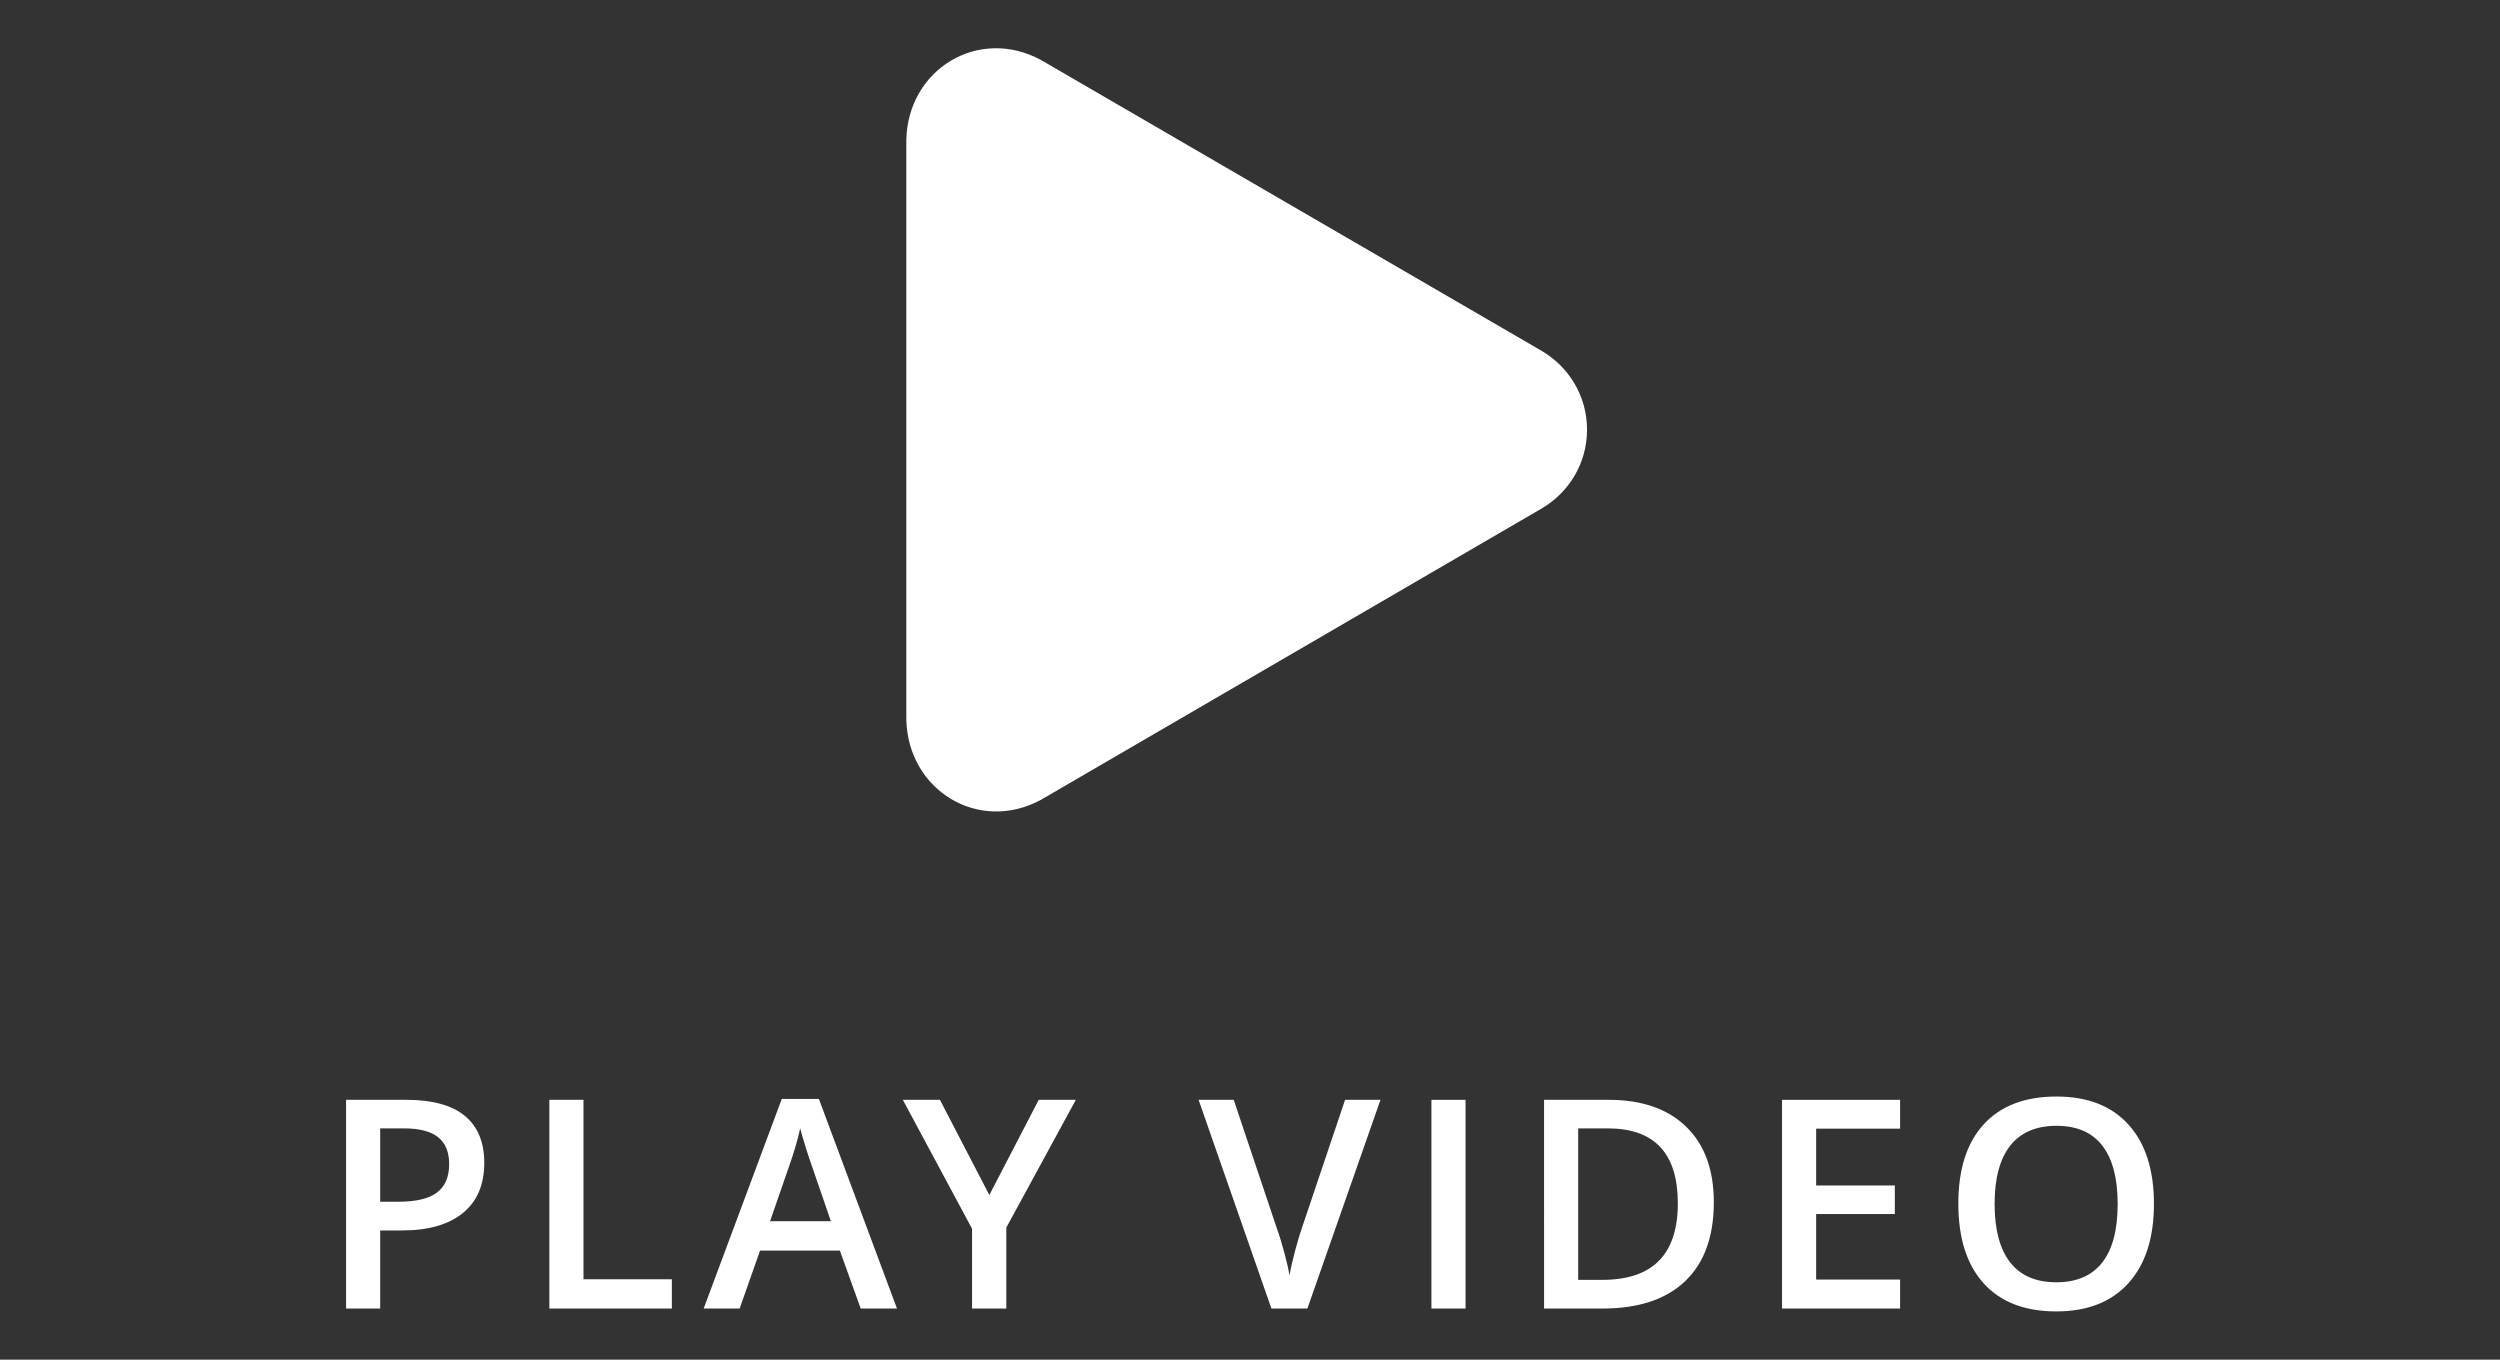 <?xml version="1.0" encoding="utf-8"?>
<!-- Generator: Adobe Illustrator 16.0.0, SVG Export Plug-In . SVG Version: 6.00 Build 0)  -->
<!DOCTYPE svg PUBLIC "-//W3C//DTD SVG 1.1//EN" "http://www.w3.org/Graphics/SVG/1.1/DTD/svg11.dtd">
<svg version="1.1" id="Layer_1" xmlns="http://www.w3.org/2000/svg" xmlns:xlink="http://www.w3.org/1999/xlink" x="0px" y="0px"
	 width="171px" height="93px" viewBox="0 0 171 93" enable-background="new 0 0 171 93" xml:space="preserve">
<rect x="0" y="0" width="171" height="93" fill="#333333" stroke="none"/>
<g>
	<g>
		<g>
			<path fill="#FFFFFF" d="M33.124,79.544c0,1.491-0.488,2.634-1.465,3.428s-2.366,1.191-4.17,1.191h-1.484v5.342h-2.334V75.228
				h4.111c1.784,0,3.12,0.364,4.009,1.094S33.124,78.125,33.124,79.544z M26.005,82.2h1.24c1.198,0,2.077-0.208,2.637-0.625
				s0.84-1.067,0.84-1.953c0-0.82-0.251-1.433-0.752-1.836s-1.282-0.605-2.344-0.605h-1.621V82.2z"/>
		</g>
		<g>
			<path fill="#FFFFFF" d="M37.576,89.505V75.228h2.334v12.275h6.045v2.002H37.576z"/>
		</g>
		<g>
			<path fill="#FFFFFF" d="M58.873,89.505l-1.426-3.965h-5.459l-1.396,3.965h-2.461l5.342-14.336h2.539l5.342,14.336H58.873z
				 M56.832,83.528l-1.338-3.887c-0.098-0.261-0.232-0.671-0.405-1.23s-0.292-0.97-0.356-1.23c-0.176,0.801-0.434,1.677-0.771,2.627
				l-1.289,3.721H56.832z"/>
		</g>
		<g>
			<path fill="#FFFFFF" d="M67.67,81.741l3.379-6.514h2.539l-4.756,8.74v5.537h-2.344v-5.459l-4.736-8.818h2.539L67.67,81.741z"/>
		</g>
		<g>
			<path fill="#FFFFFF" d="M92.003,75.228h2.422l-5,14.277h-2.461l-4.98-14.277h2.402l2.979,8.877
				c0.156,0.423,0.322,0.969,0.498,1.636s0.29,1.164,0.342,1.489c0.085-0.495,0.215-1.067,0.391-1.719s0.319-1.133,0.43-1.445
				L92.003,75.228z"/>
		</g>
		<g>
			<path fill="#FFFFFF" d="M97.91,89.505V75.228h2.334v14.277H97.91z"/>
		</g>
		<g>
			<path fill="#FFFFFF" d="M117.225,82.229c0,2.356-0.654,4.158-1.963,5.405s-3.193,1.87-5.654,1.87h-3.994V75.228h4.414
				c2.271,0,4.039,0.612,5.303,1.836S117.225,80.01,117.225,82.229z M114.764,82.308c0-3.418-1.598-5.127-4.795-5.127h-2.021v10.361
				h1.66C113.045,87.542,114.764,85.797,114.764,82.308z"/>
		</g>
		<g>
			<path fill="#FFFFFF" d="M129.967,89.505h-8.076V75.228h8.076V77.2h-5.742v3.887h5.381v1.953h-5.381v4.482h5.742V89.505z"/>
		</g>
		<g>
			<path fill="#FFFFFF" d="M147.329,82.347c0,2.324-0.581,4.131-1.743,5.42s-2.808,1.934-4.937,1.934
				c-2.155,0-3.81-0.64-4.966-1.919s-1.733-3.098-1.733-5.454s0.581-4.167,1.743-5.43s2.82-1.895,4.976-1.895
				c2.122,0,3.763,0.642,4.922,1.924S147.329,80.016,147.329,82.347z M136.431,82.347c0,1.758,0.354,3.091,1.064,3.999
				s1.761,1.362,3.154,1.362c1.387,0,2.433-0.449,3.14-1.348s1.06-2.236,1.06-4.014c0-1.751-0.351-3.079-1.05-3.984
				s-1.743-1.357-3.13-1.357c-1.399,0-2.456,0.452-3.169,1.357S136.431,80.596,136.431,82.347z"/>
		</g>
	</g>
	<path fill="#FFFFFF" d="M61.992,49.211c0.107,4.86,4.964,7.804,9.219,5.49l34.214-19.905c1.863-1.085,3.128-3.075,3.128-5.406
		s-1.265-4.32-3.128-5.405L71.211,4.108C66.956,1.794,62.1,4.709,61.992,9.57V49.211z"/>
</g>
</svg>
